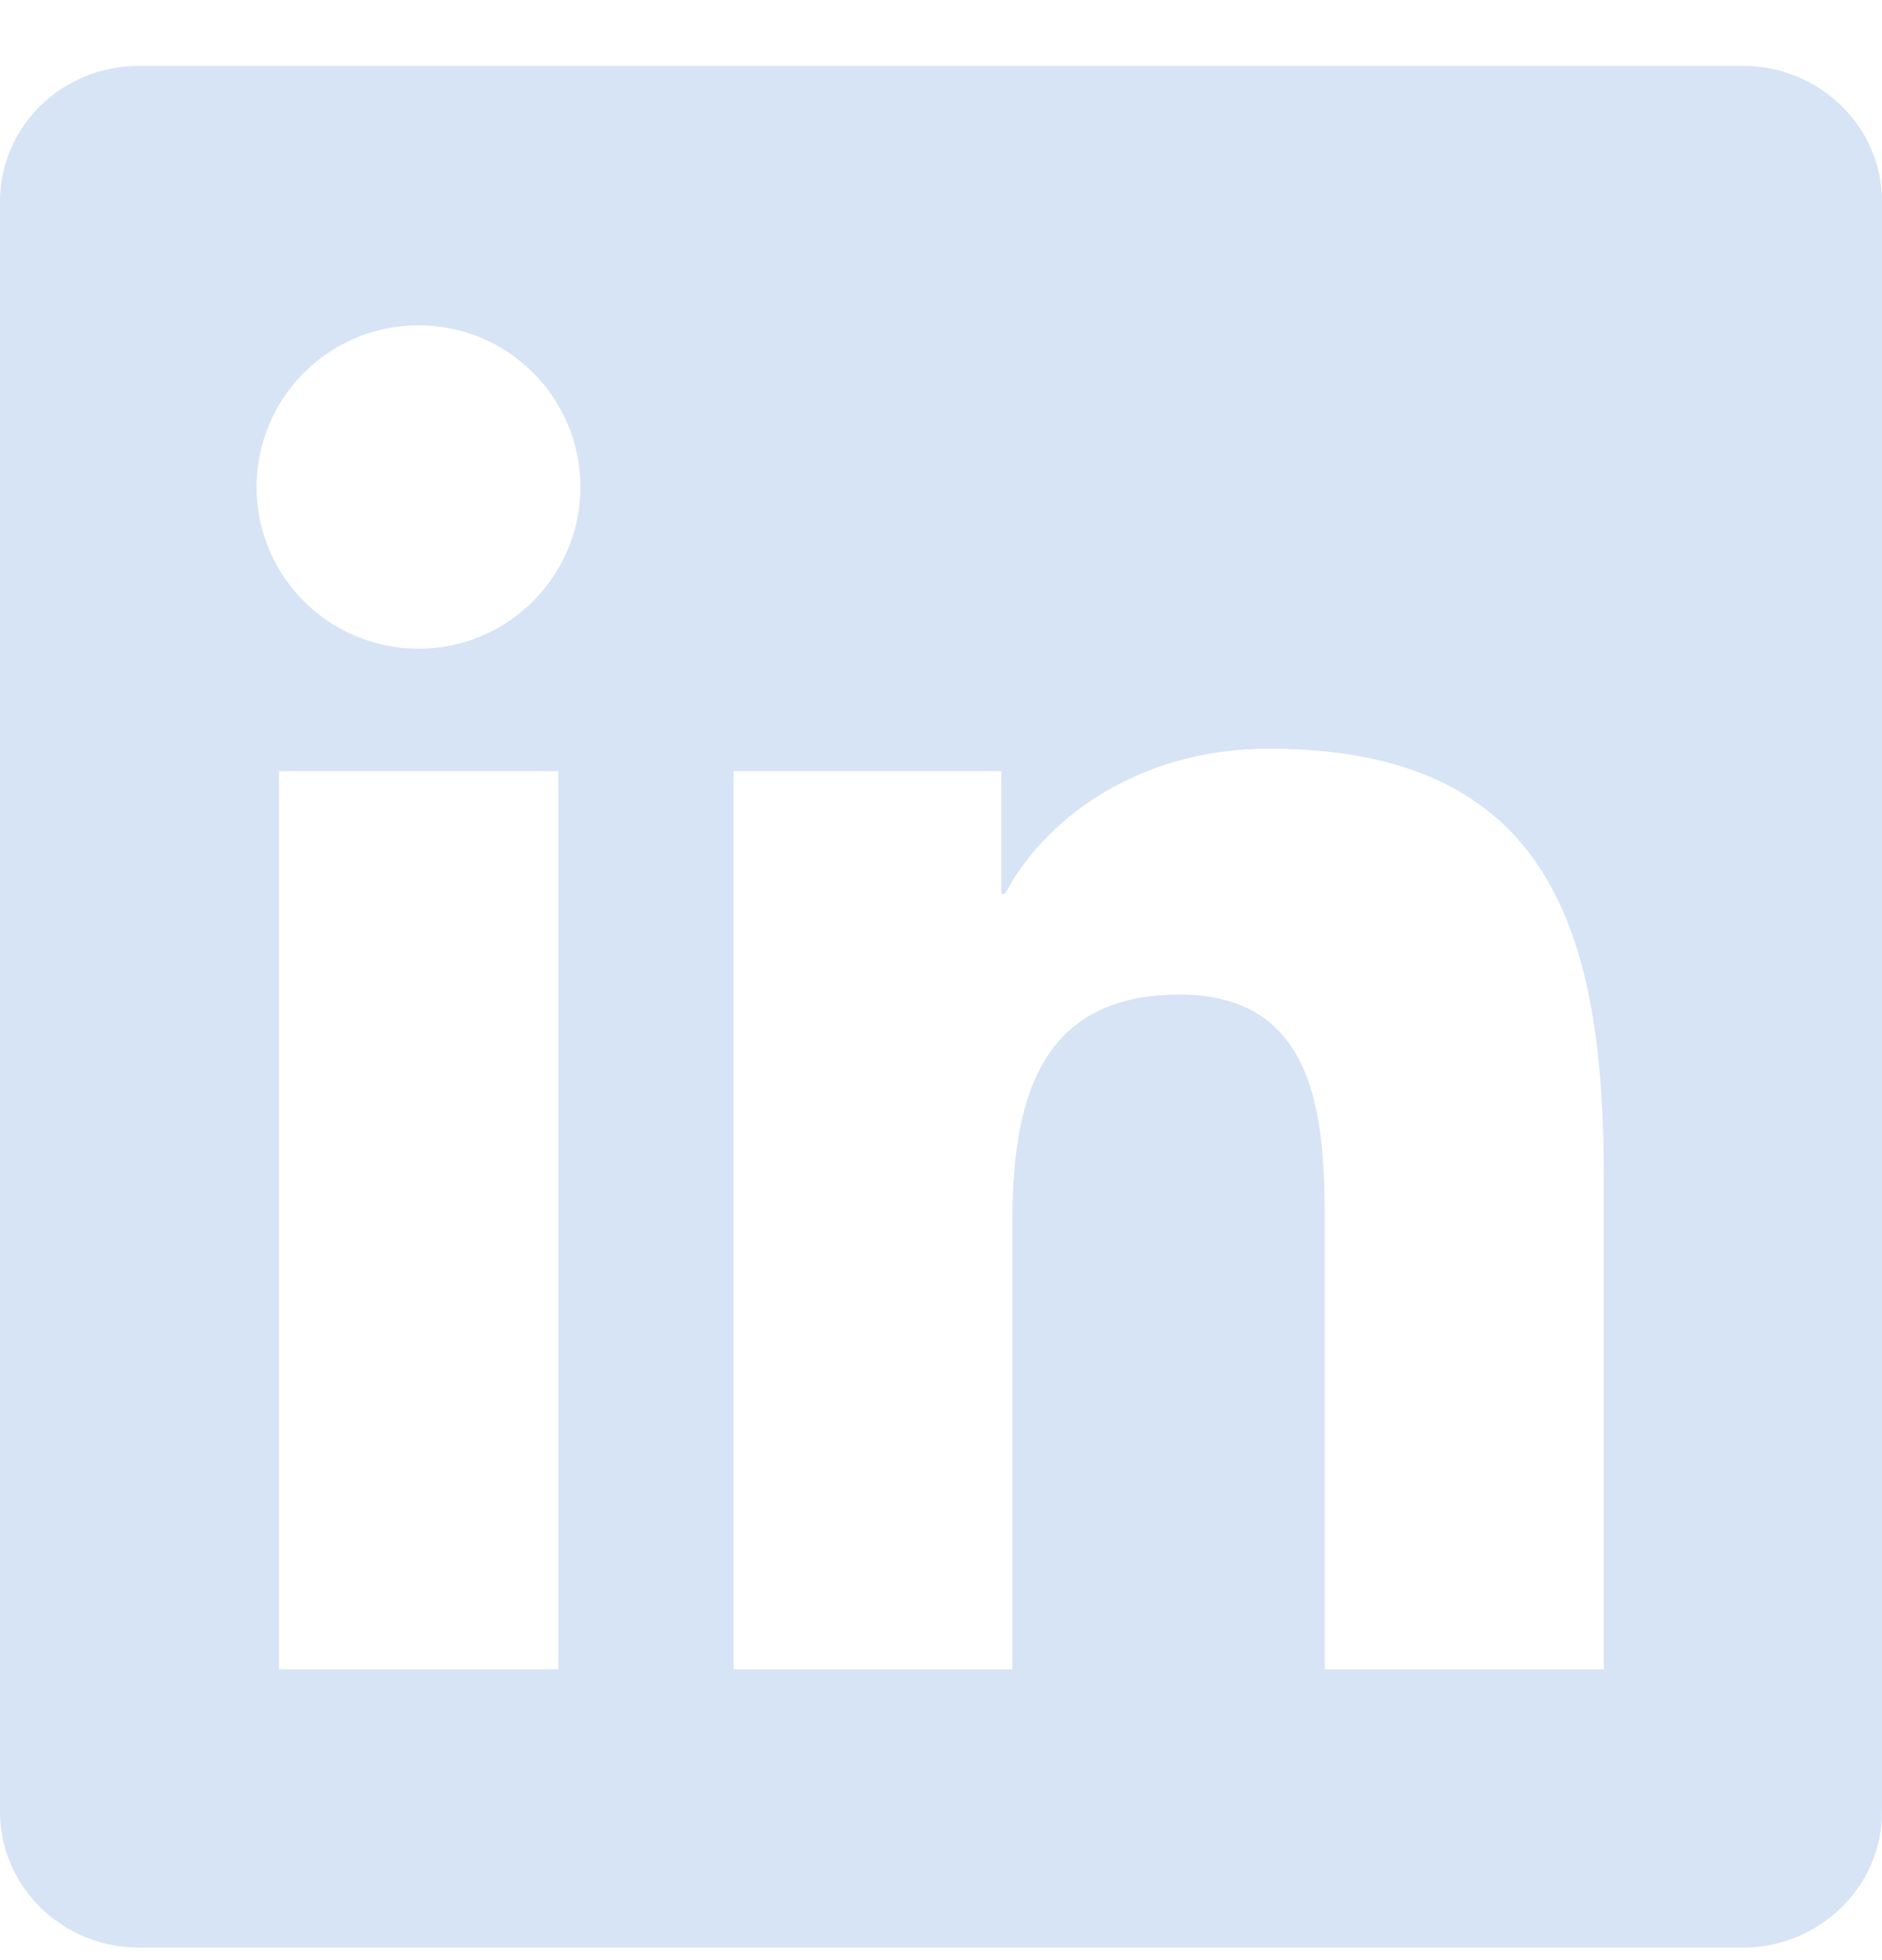 <svg xmlns="http://www.w3.org/2000/svg" viewBox="0 0 24 25" width="24" height="25">
  <path fill="#d6e4f5" d="M22.223 0.84H1.772C0.792 0.84 0 1.613 0 2.57V23.105C0 24.062 0.792 24.84 1.772 24.84H22.223C23.203 24.84 24 24.062 24 23.11V2.57C24 1.613 23.203 0.84 22.223 0.84ZM7.12 21.291H3.558V9.835H7.12V21.291ZM5.339 8.274C4.195 8.274 3.272 7.351 3.272 6.212C3.272 5.073 4.195 4.149 5.339 4.149C6.478 4.149 7.402 5.073 7.402 6.212C7.402 7.346 6.478 8.274 5.339 8.274ZM20.452 21.291H16.894V15.723C16.894 14.396 16.87 12.685 15.042 12.685C13.191 12.685 12.909 14.134 12.909 15.629V21.291H9.356V9.835H12.769V11.401H12.816C13.289 10.501 14.452 9.549 16.181 9.549C19.786 9.549 20.452 11.921 20.452 15.005V21.291Z" />
</svg>
